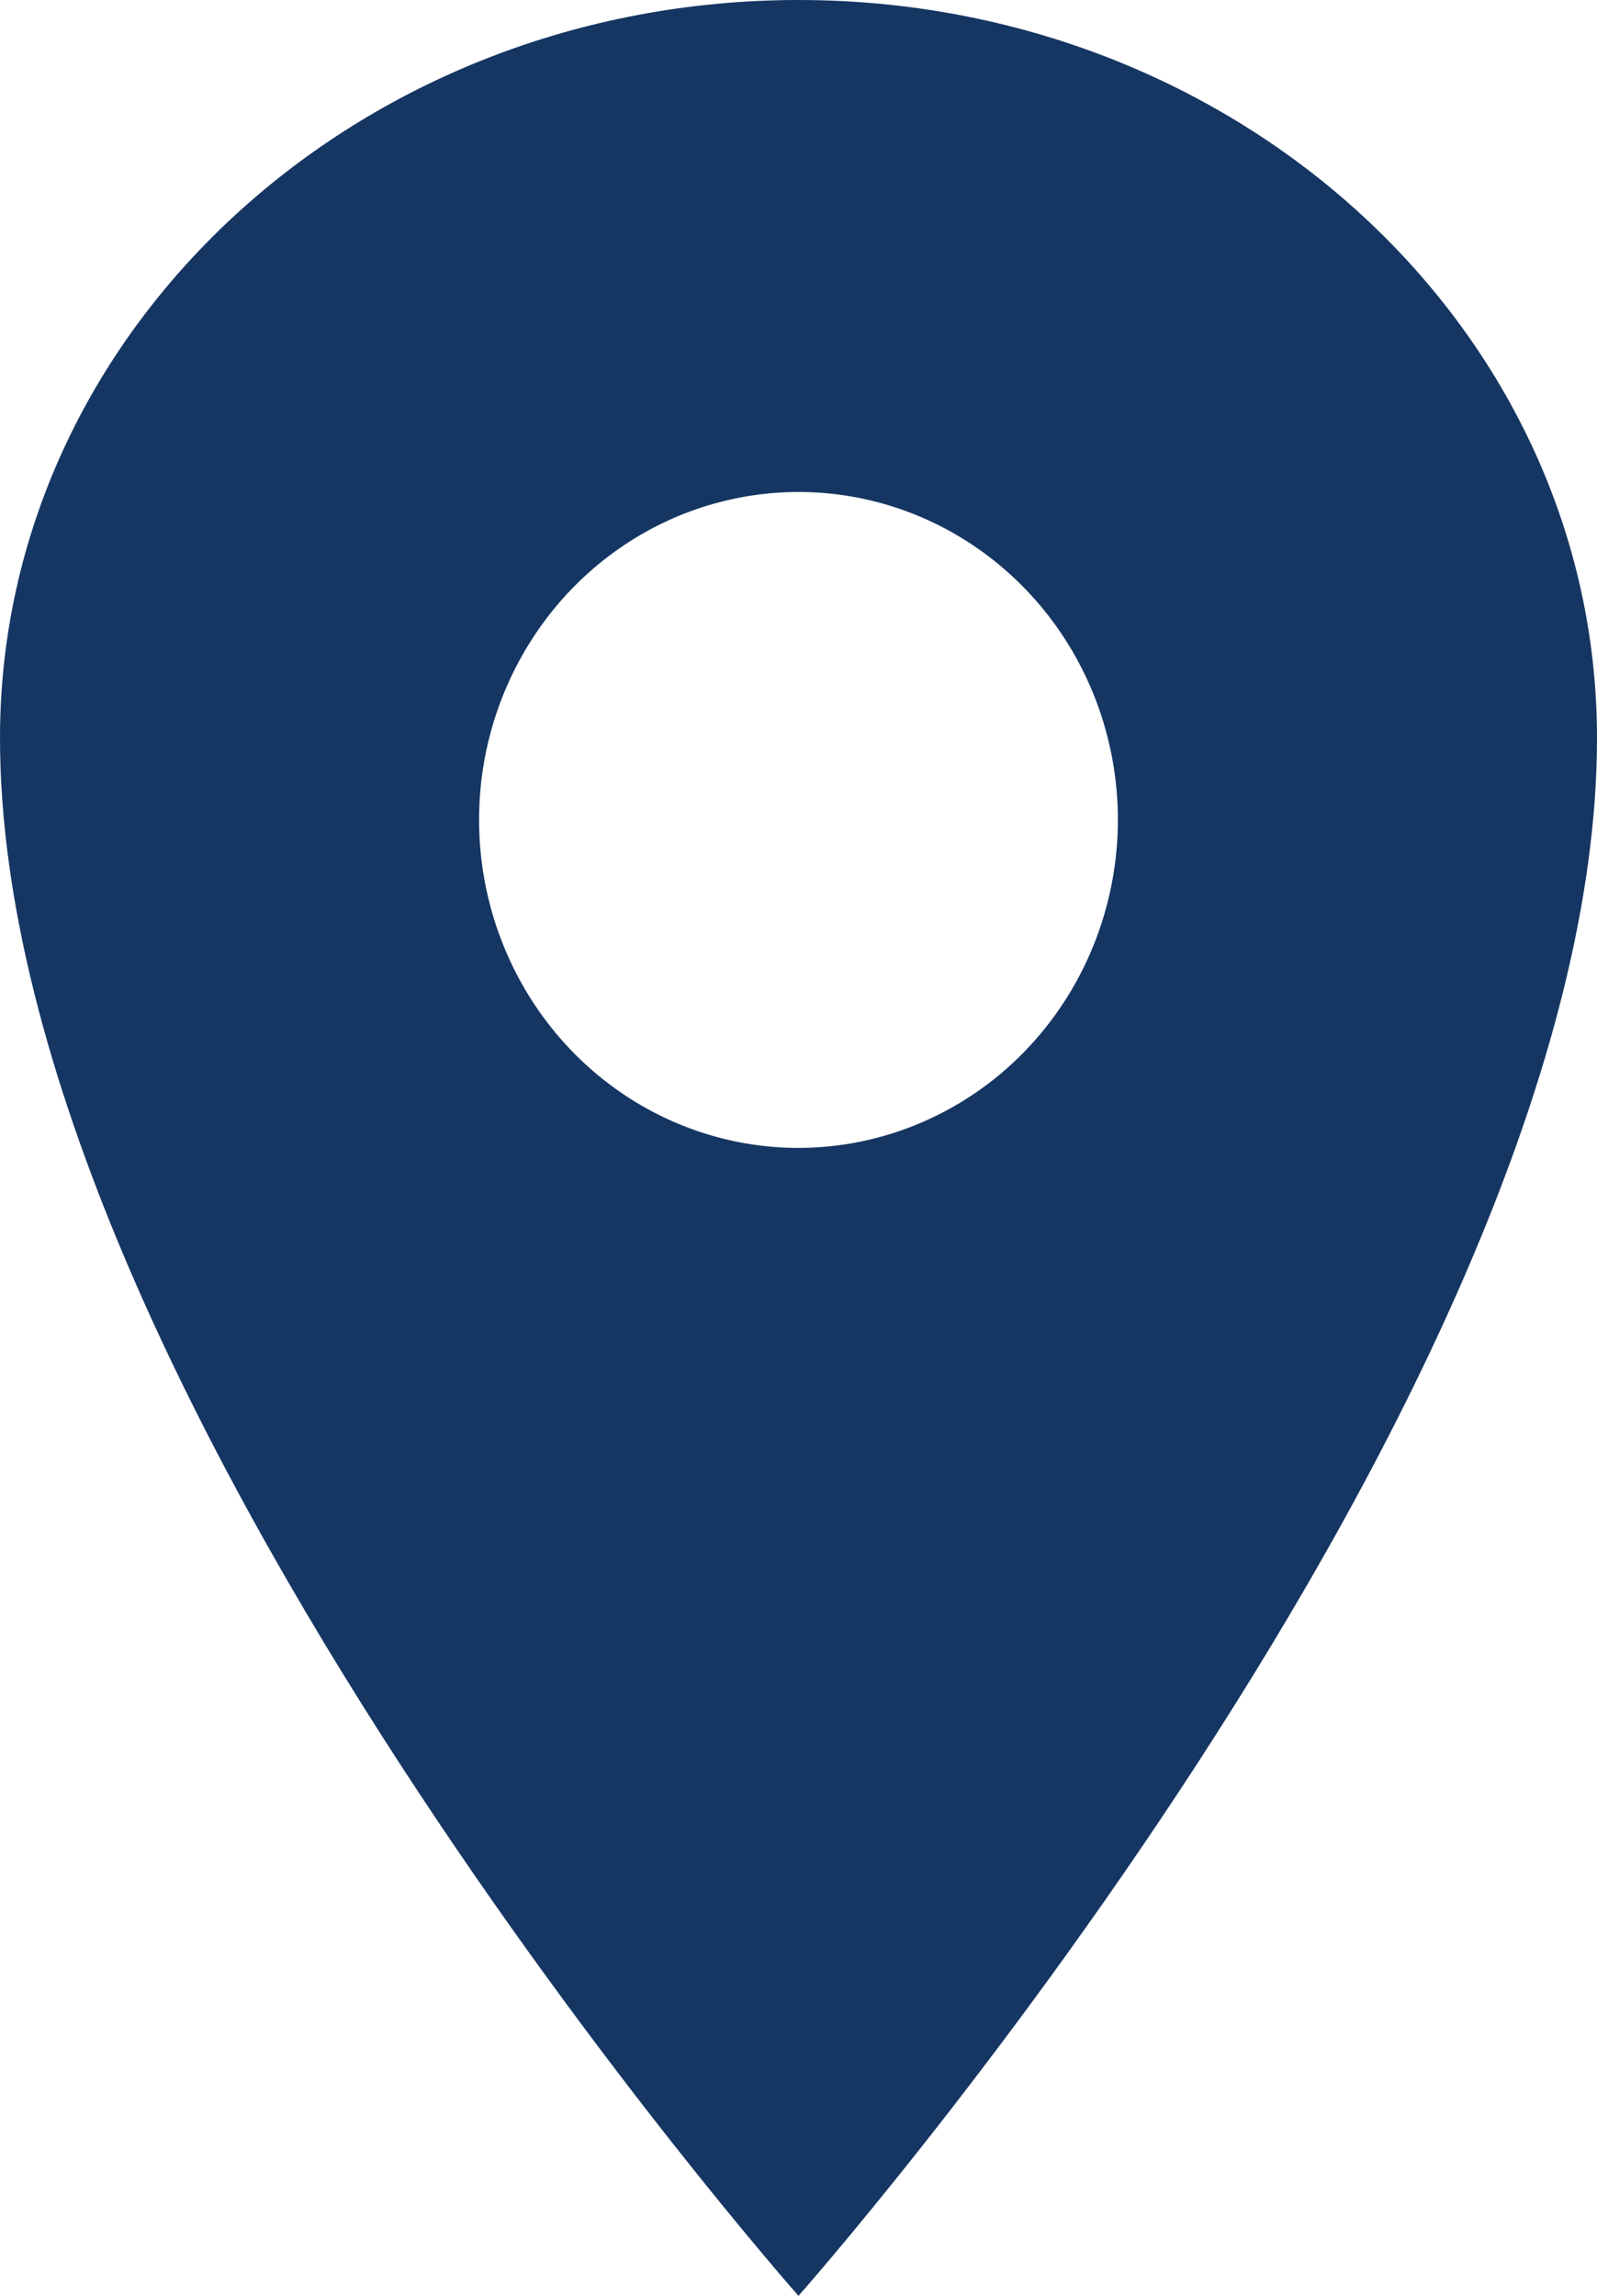 <svg width="16" height="23" viewBox="0 0 16 23" fill="none" xmlns="http://www.w3.org/2000/svg">
<path d="M8 0C3.583 0 0 3.312 0 7.393C0 13.964 8 23 8 23C8 23 16 13.964 16 7.393C16 3.312 12.416 0 8 0ZM8 11.5C7.367 11.5 6.748 11.307 6.222 10.946C5.696 10.585 5.286 10.072 5.044 9.472C4.801 8.871 4.738 8.211 4.861 7.573C4.985 6.936 5.29 6.35 5.737 5.891C6.185 5.431 6.755 5.118 7.376 4.992C7.996 4.865 8.64 4.93 9.225 5.179C9.809 5.427 10.309 5.849 10.661 6.389C11.012 6.929 11.2 7.564 11.2 8.214C11.199 9.085 10.862 9.921 10.262 10.537C9.662 11.153 8.848 11.499 8 11.5Z" fill="#153663"/>
</svg>
